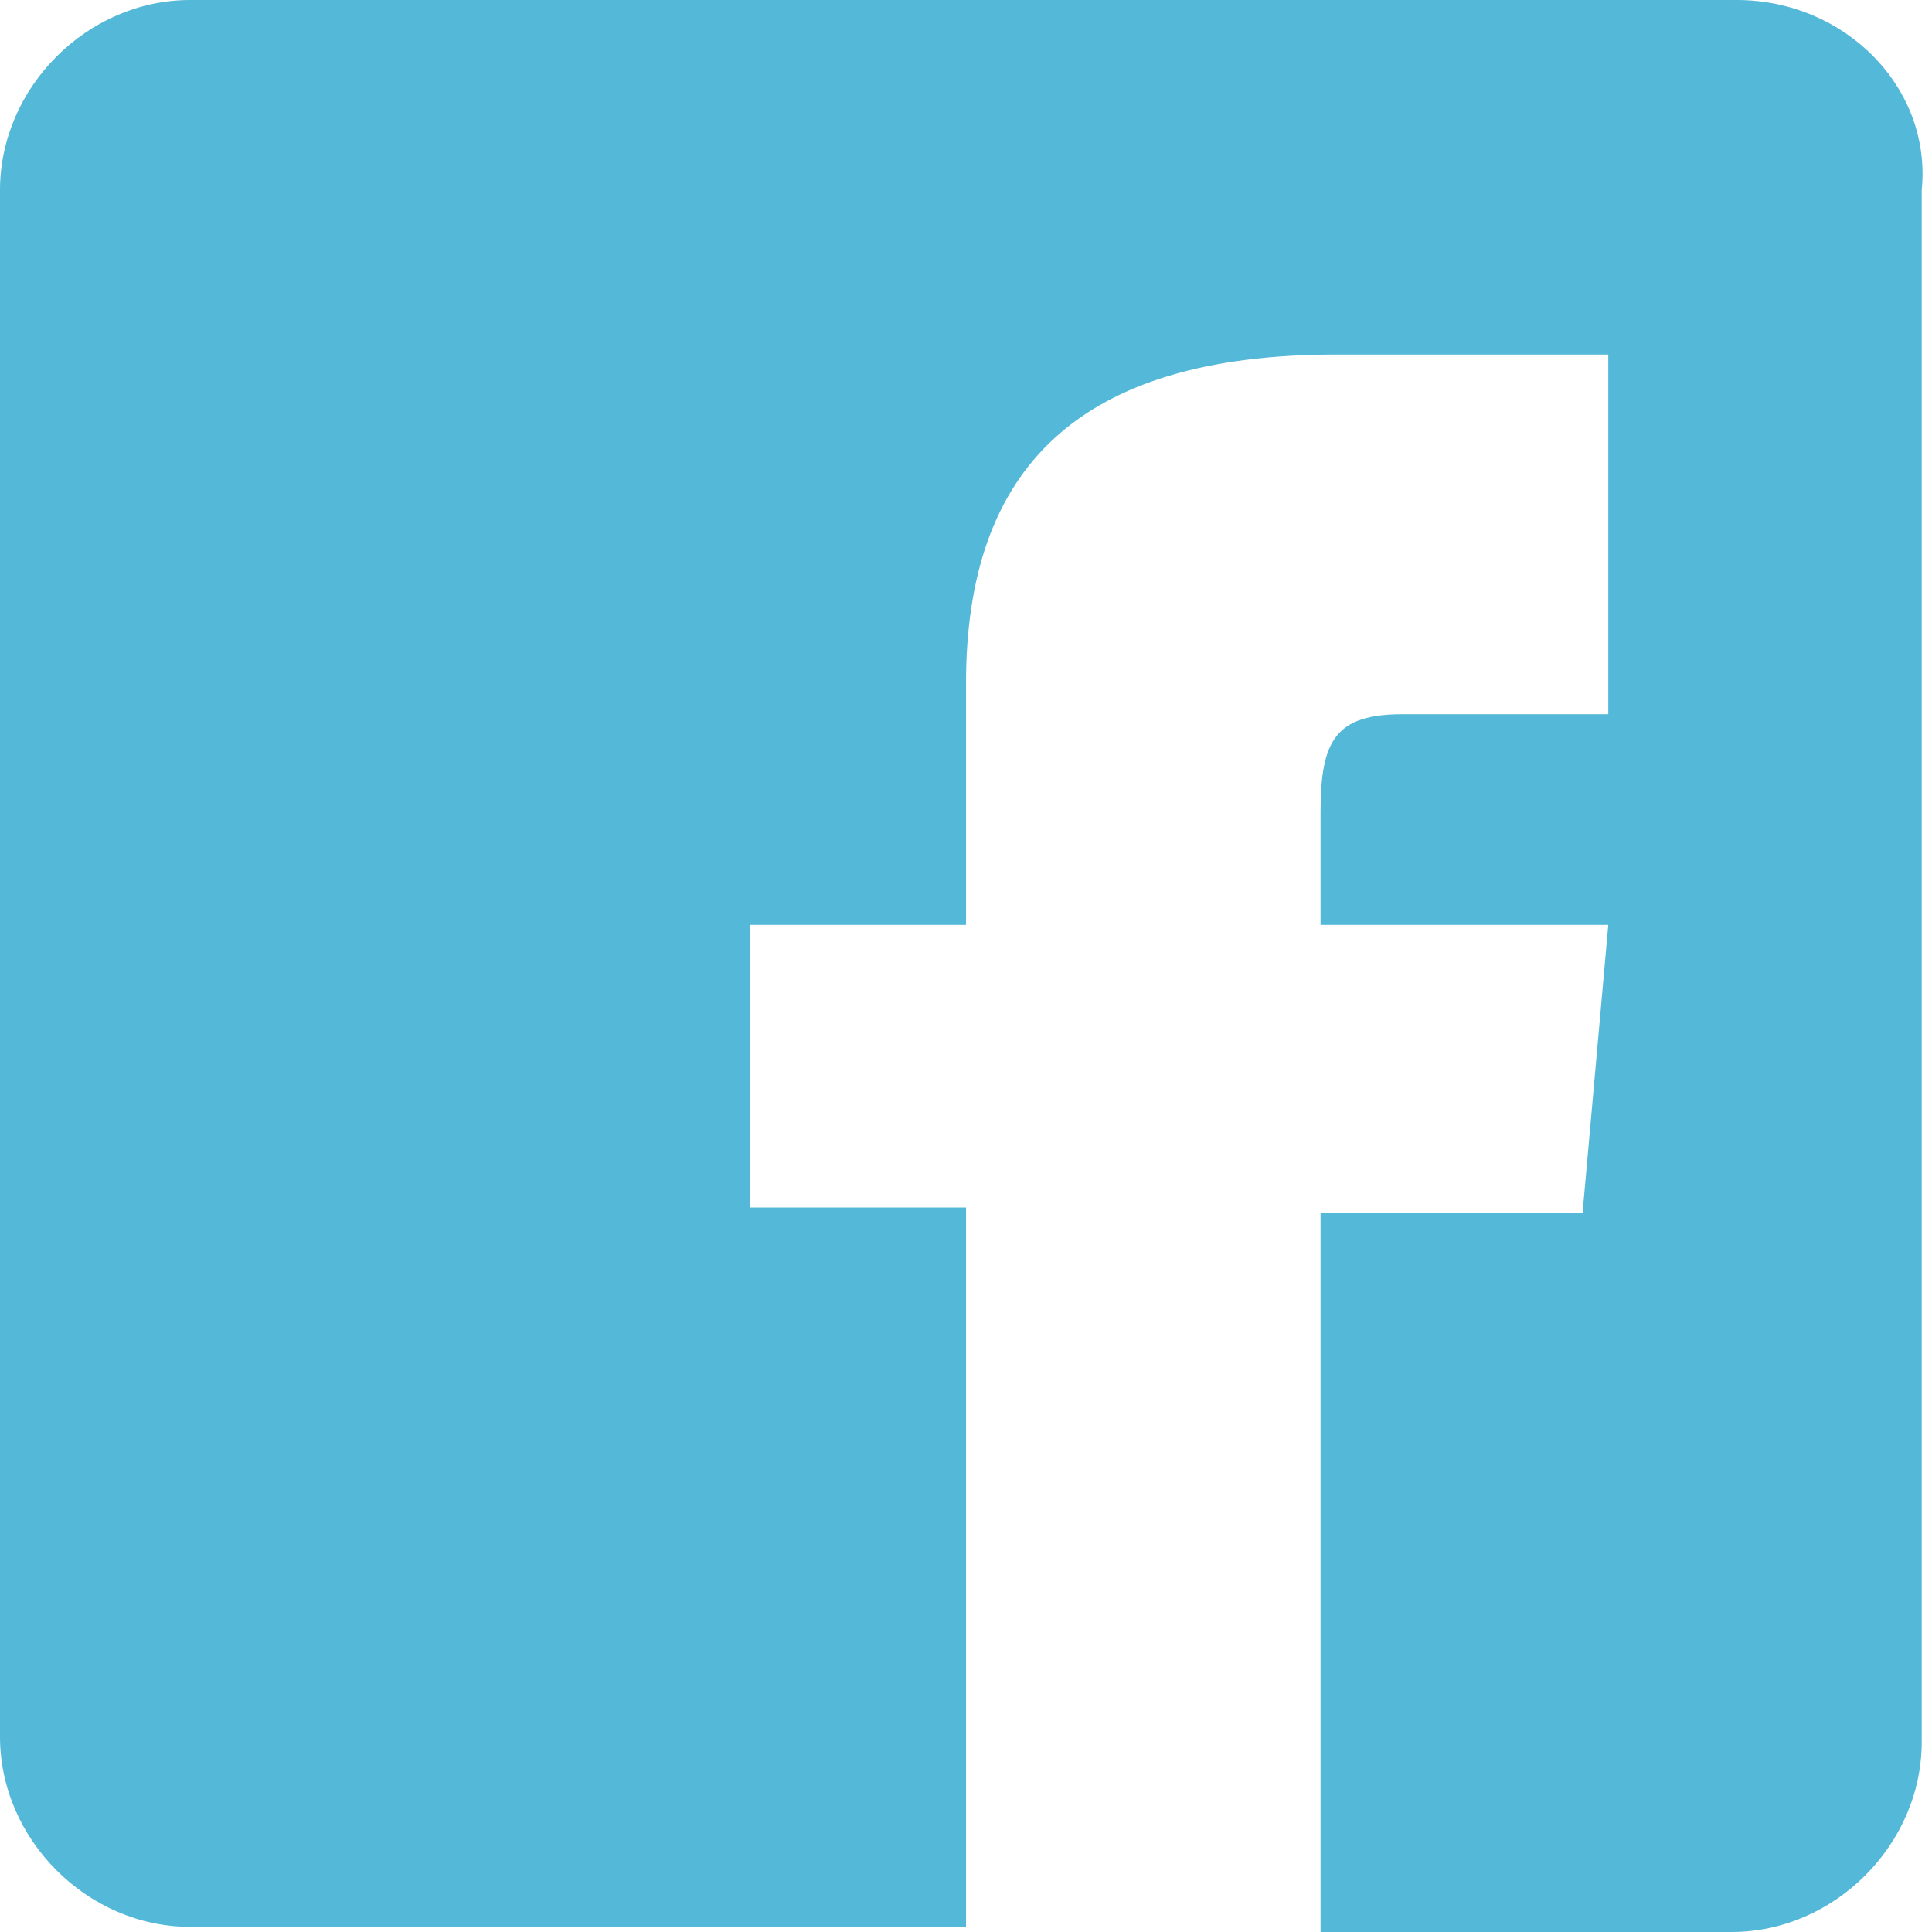 <svg xmlns="http://www.w3.org/2000/svg" xml:space="preserve" style="enable-background:new 0 0 37.6 37.6" viewBox="0 0 37.6 37.6"><path fill="#54b8d8" d="M33.8 0H3.7C1.7 0 0 1.7 0 3.7v30.1c0 2 1.7 3.7 3.7 3.7h15.1v-14h-4.2V18h4.2v-4.7c0-4.2 2.2-6.4 7.2-6.4h5.3v7h-4c-1.3 0-1.6.5-1.6 1.9V18h5.6l-.5 5.6h-5.1v14h8c2 0 3.7-1.7 3.7-3.7V3.7c.2-2-1.5-3.7-3.6-3.7z"/></svg>
